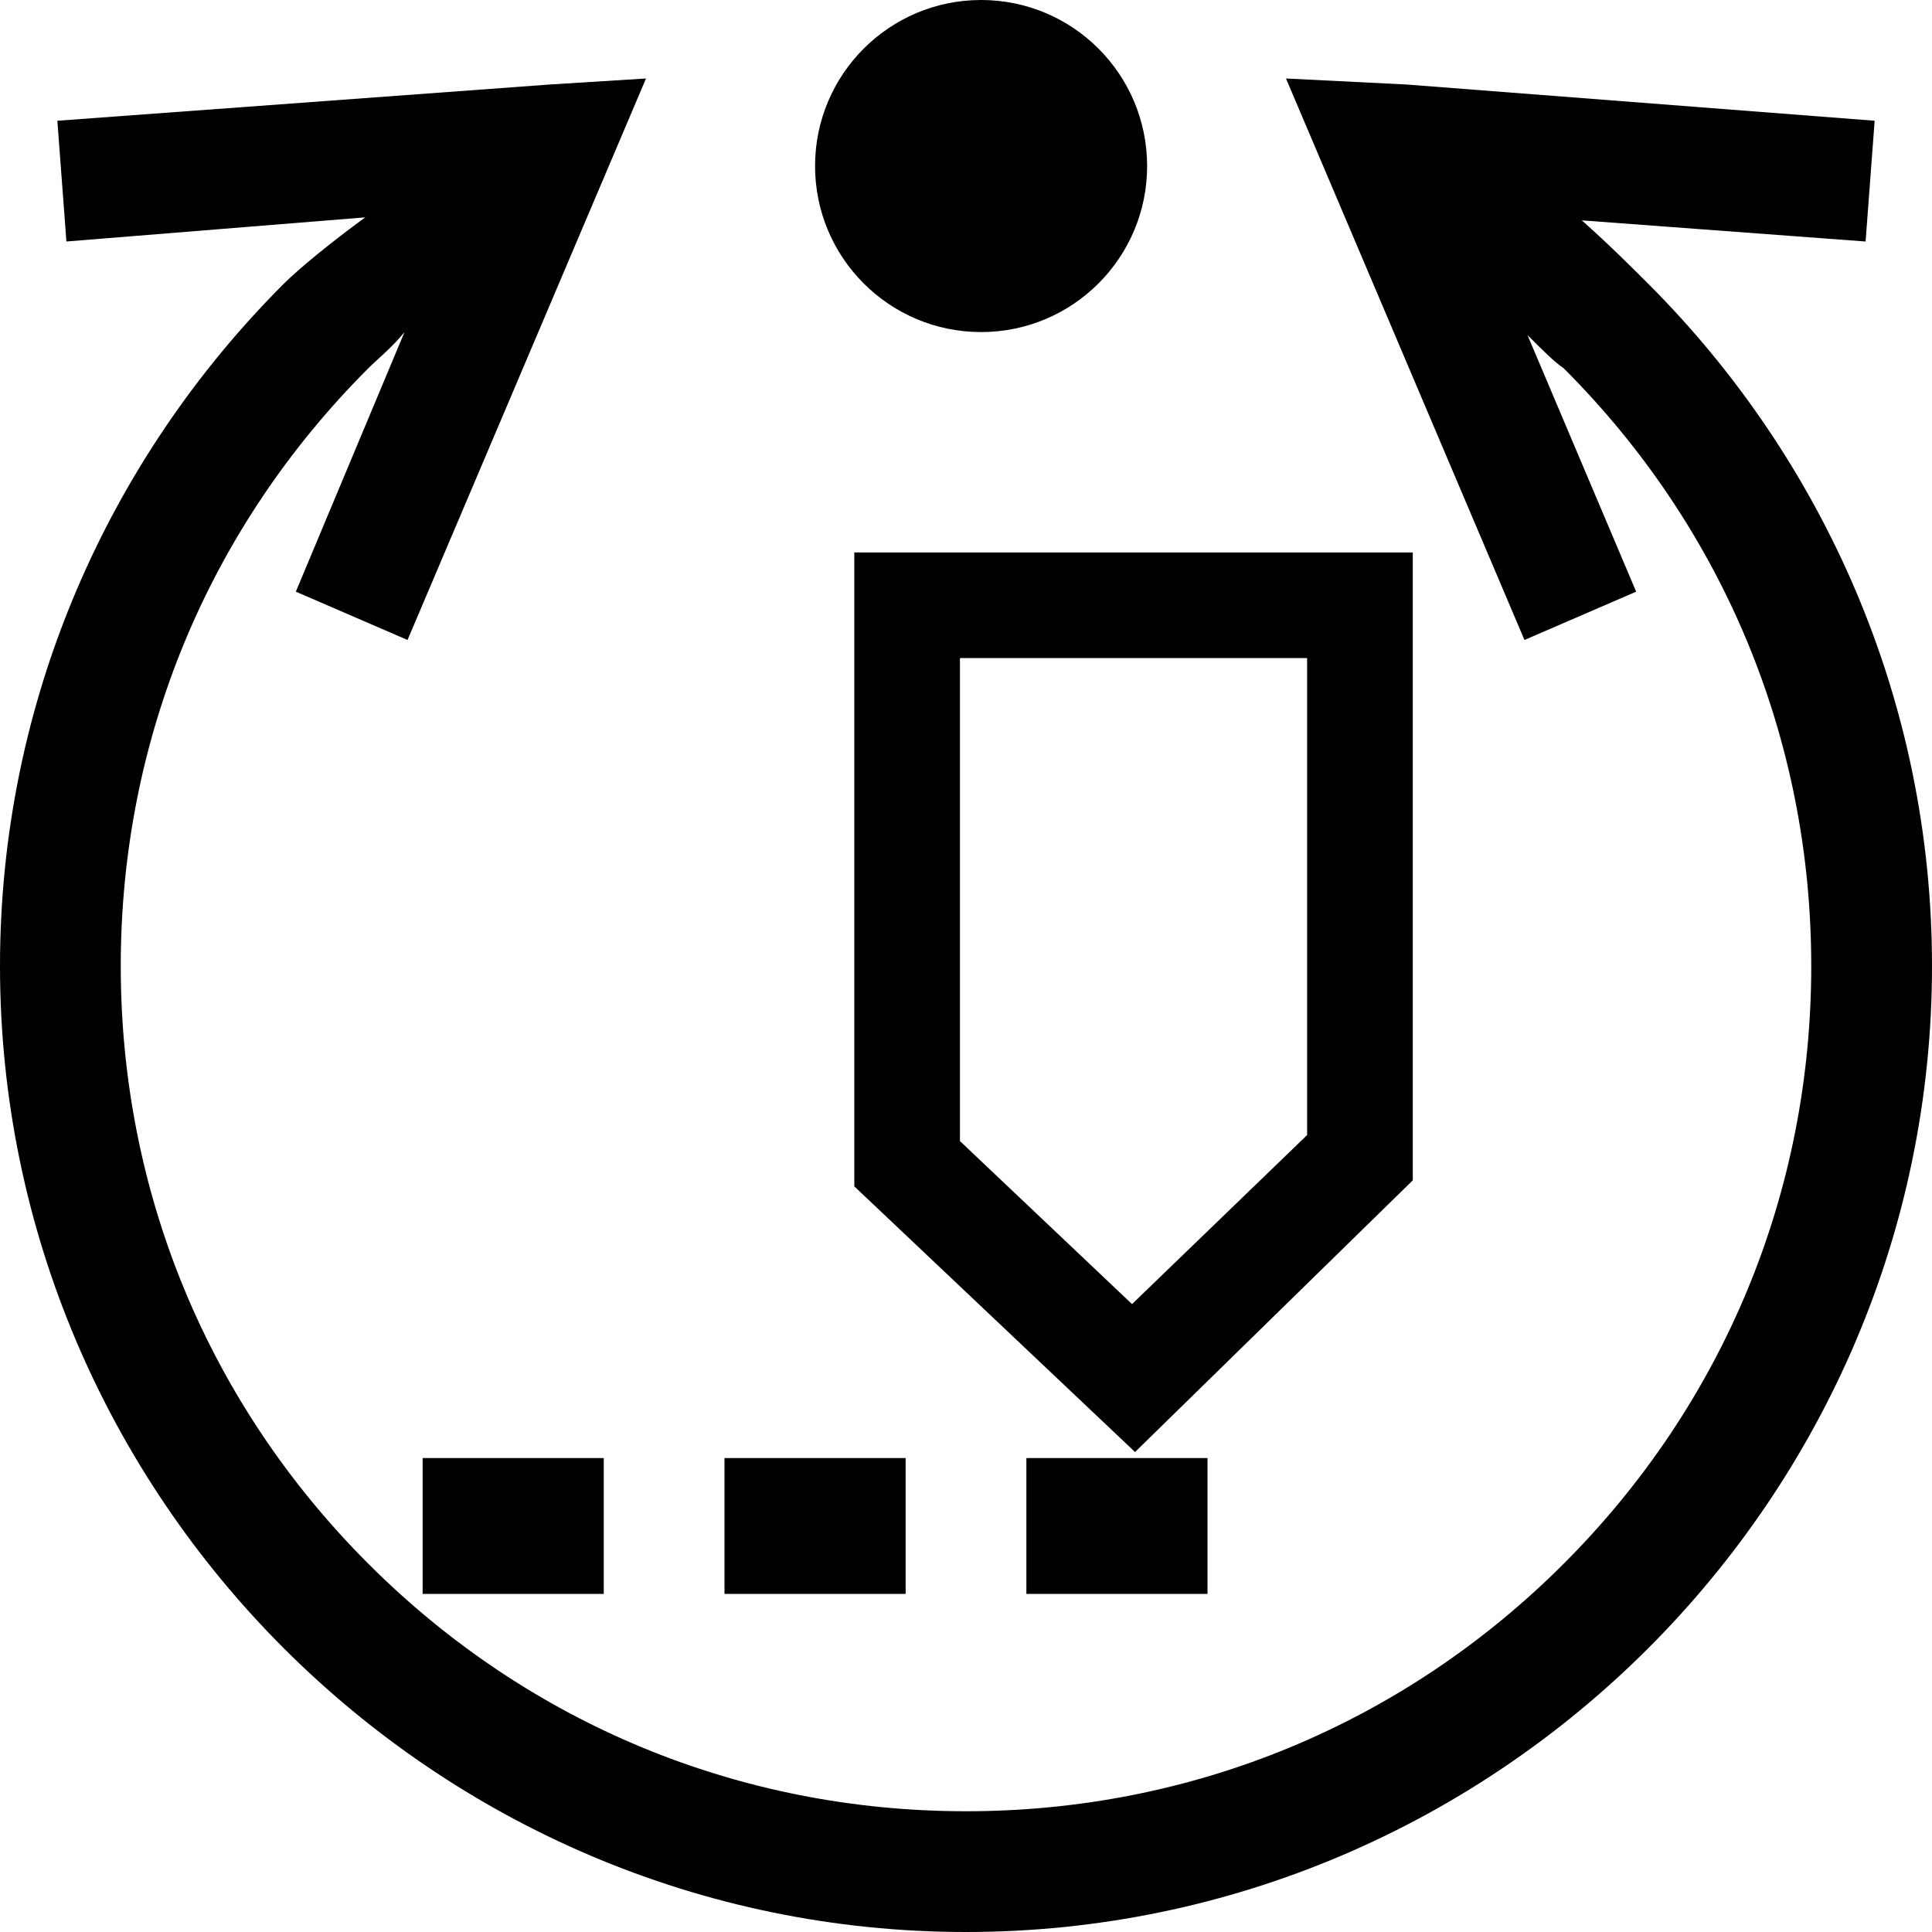 <?xml version="1.0" encoding="utf-8"?>
<!-- Generator: Adobe Illustrator 22.1.0, SVG Export Plug-In . SVG Version: 6.00 Build 0)  -->
<svg version="1.1" id="Layer_1" xmlns="http://www.w3.org/2000/svg" xmlns:xlink="http://www.w3.org/1999/xlink" x="0px" y="0px"
	 viewBox="0 0 64 64" style="enable-background:new 0 0 64 64;" xml:space="preserve">
<style type="text/css">

</style>
<g >
	<path d="M54.6,9.4c-0.5-0.5-1.3-1.3-2.2-2.1L61.8,8l0.3-4L46.6,2.8l-4-0.2l7.9,18.6l3.7-1.6l-3.6-8.5c0.5,0.5,0.9,0.9,1.2,1.1
		C57.1,17.5,60,24.5,60,32s-2.9,14.5-8.2,19.8C46.5,57.1,39.5,60,32,60s-14.5-2.9-19.8-8.2C6.9,46.5,4,39.5,4,32s2.9-14.5,8.2-19.8
		c0.3-0.3,0.8-0.7,1.2-1.2l-3.6,8.6l3.7,1.6l7.9-18.6l-3.2,0.2L1.9,4l0.3,4l9.9-0.8C11,8,9.9,8.9,9.4,9.4C3.6,15.2,0,23.2,0,32
		s3.6,16.8,9.4,22.6C15.2,60.4,23.2,64,32,64s16.8-3.6,22.6-9.4C60.4,48.8,64,40.8,64,32S60.4,15.2,54.6,9.4z"/>
	<circle cx="32.5" cy="5.5" r="5.5"/>
	<rect x="34" y="48.3" width="6" height="4.5"/>
	<rect x="24" y="48.3" width="6" height="4.5"/>
	<rect x="14" y="48.3" width="6" height="4.5"/>
	<path d="M46.8,18.3H28.3v21l9.3,8.8l9.2-9V18.3z M43.3,37.6l-5.8,5.6l-5.7-5.4v-16h11.5V37.6z"/>
</g>
</svg>
